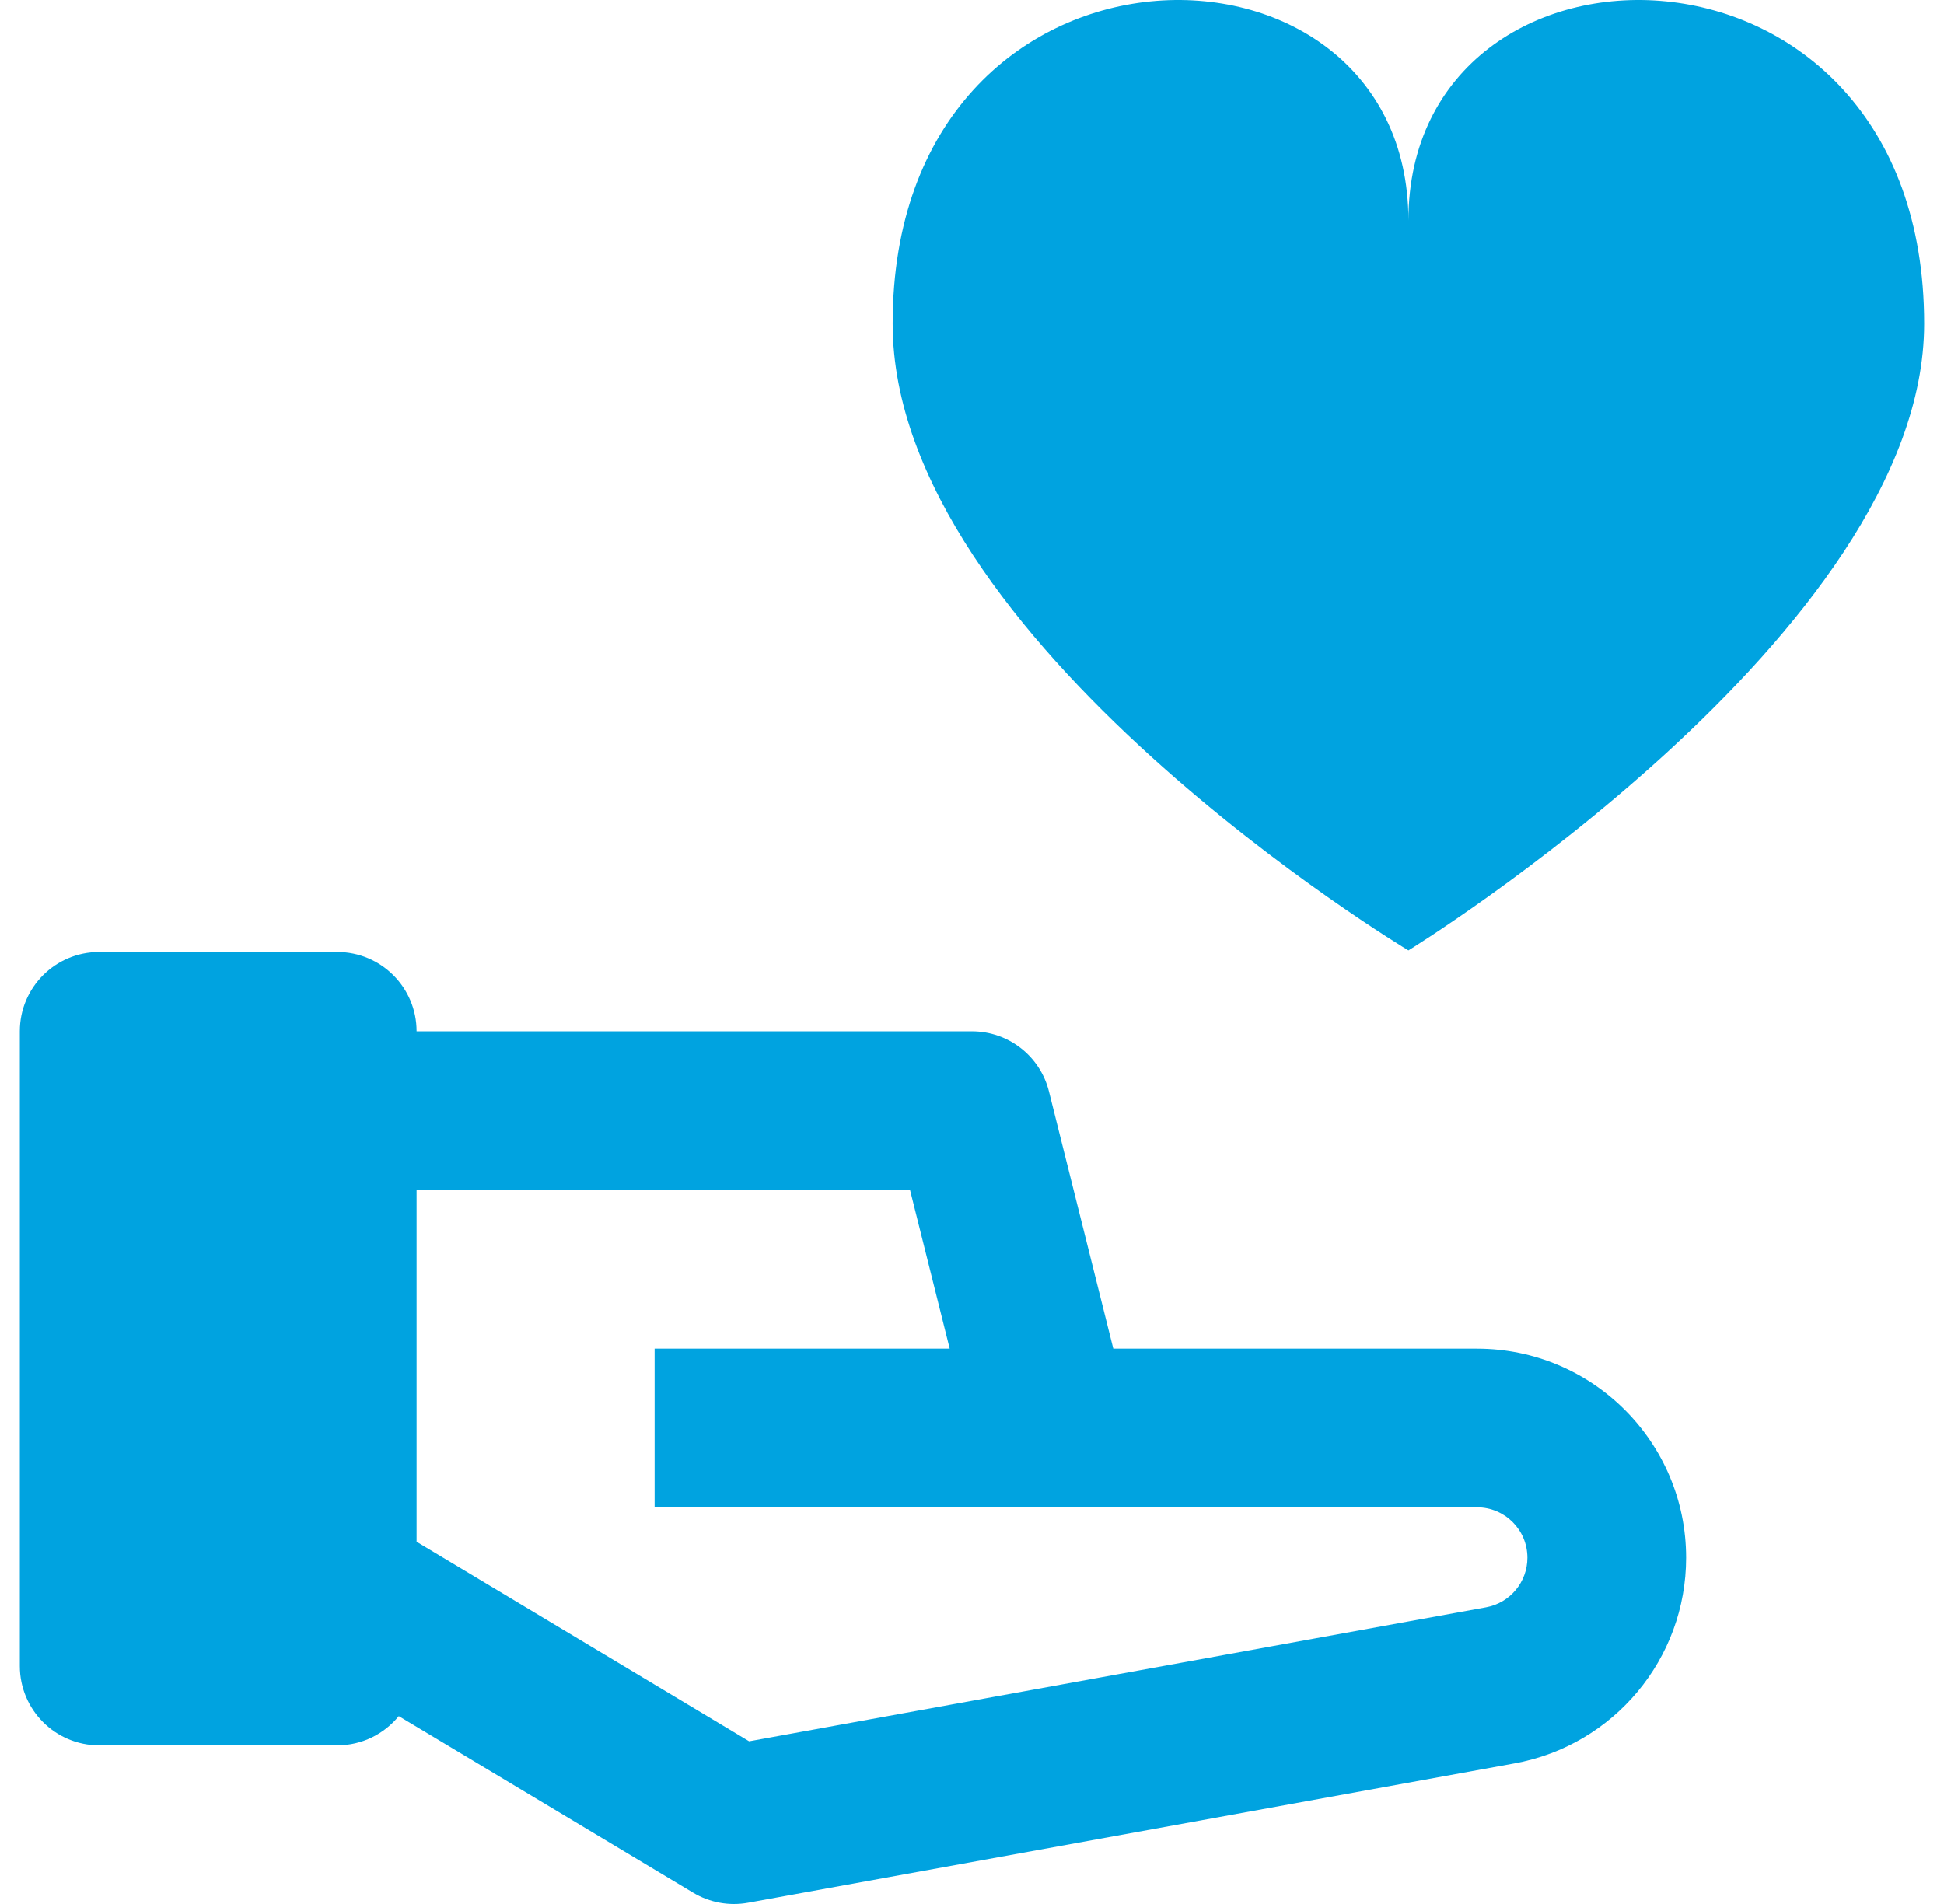 <svg width="49" height="48" viewBox="0 0 49 48" fill="none" xmlns="http://www.w3.org/2000/svg">
<g clip-path="url(#clip0_6738_16488)">
<path d="M35.5 5.56C35.5 -2.24 48.5 -2.24 48.5 8.16C48.5 15.96 35.5 23.96 35.5 23.96C35.5 23.96 22.5 16.16 22.5 8.16C22.5 -2.24 35.5 -2.24 35.5 5.56Z" fill="#00A3E0"/>
<path fill-rule="evenodd" clip-rule="evenodd" d="M2.5 24C1.395 24 0.5 24.895 0.5 26V42C0.5 43.105 1.395 44 2.5 44H8.5C9.126 44 9.684 43.713 10.051 43.263L17.471 47.715C17.887 47.965 18.38 48.055 18.858 47.968L38.172 44.456C40.678 44 42.5 41.818 42.5 39.271C42.5 36.36 40.14 34 37.229 34H28.062L26.44 27.515C26.218 26.625 25.418 26 24.5 26H10.5C10.5 24.895 9.605 24 8.5 24H2.5ZM23.938 34L22.938 30H10.5V38.868L18.883 43.898L37.457 40.521C38.061 40.411 38.5 39.885 38.5 39.271C38.5 38.569 37.931 38 37.229 38H16.5V34H23.938Z" fill="#00A3E0"/>
</g>
<defs>
<clipPath id="clip0_6738_16488">
<rect width="48" height="48" fill="white" transform="translate(0.5)"/>
</clipPath>
</defs>
</svg>
